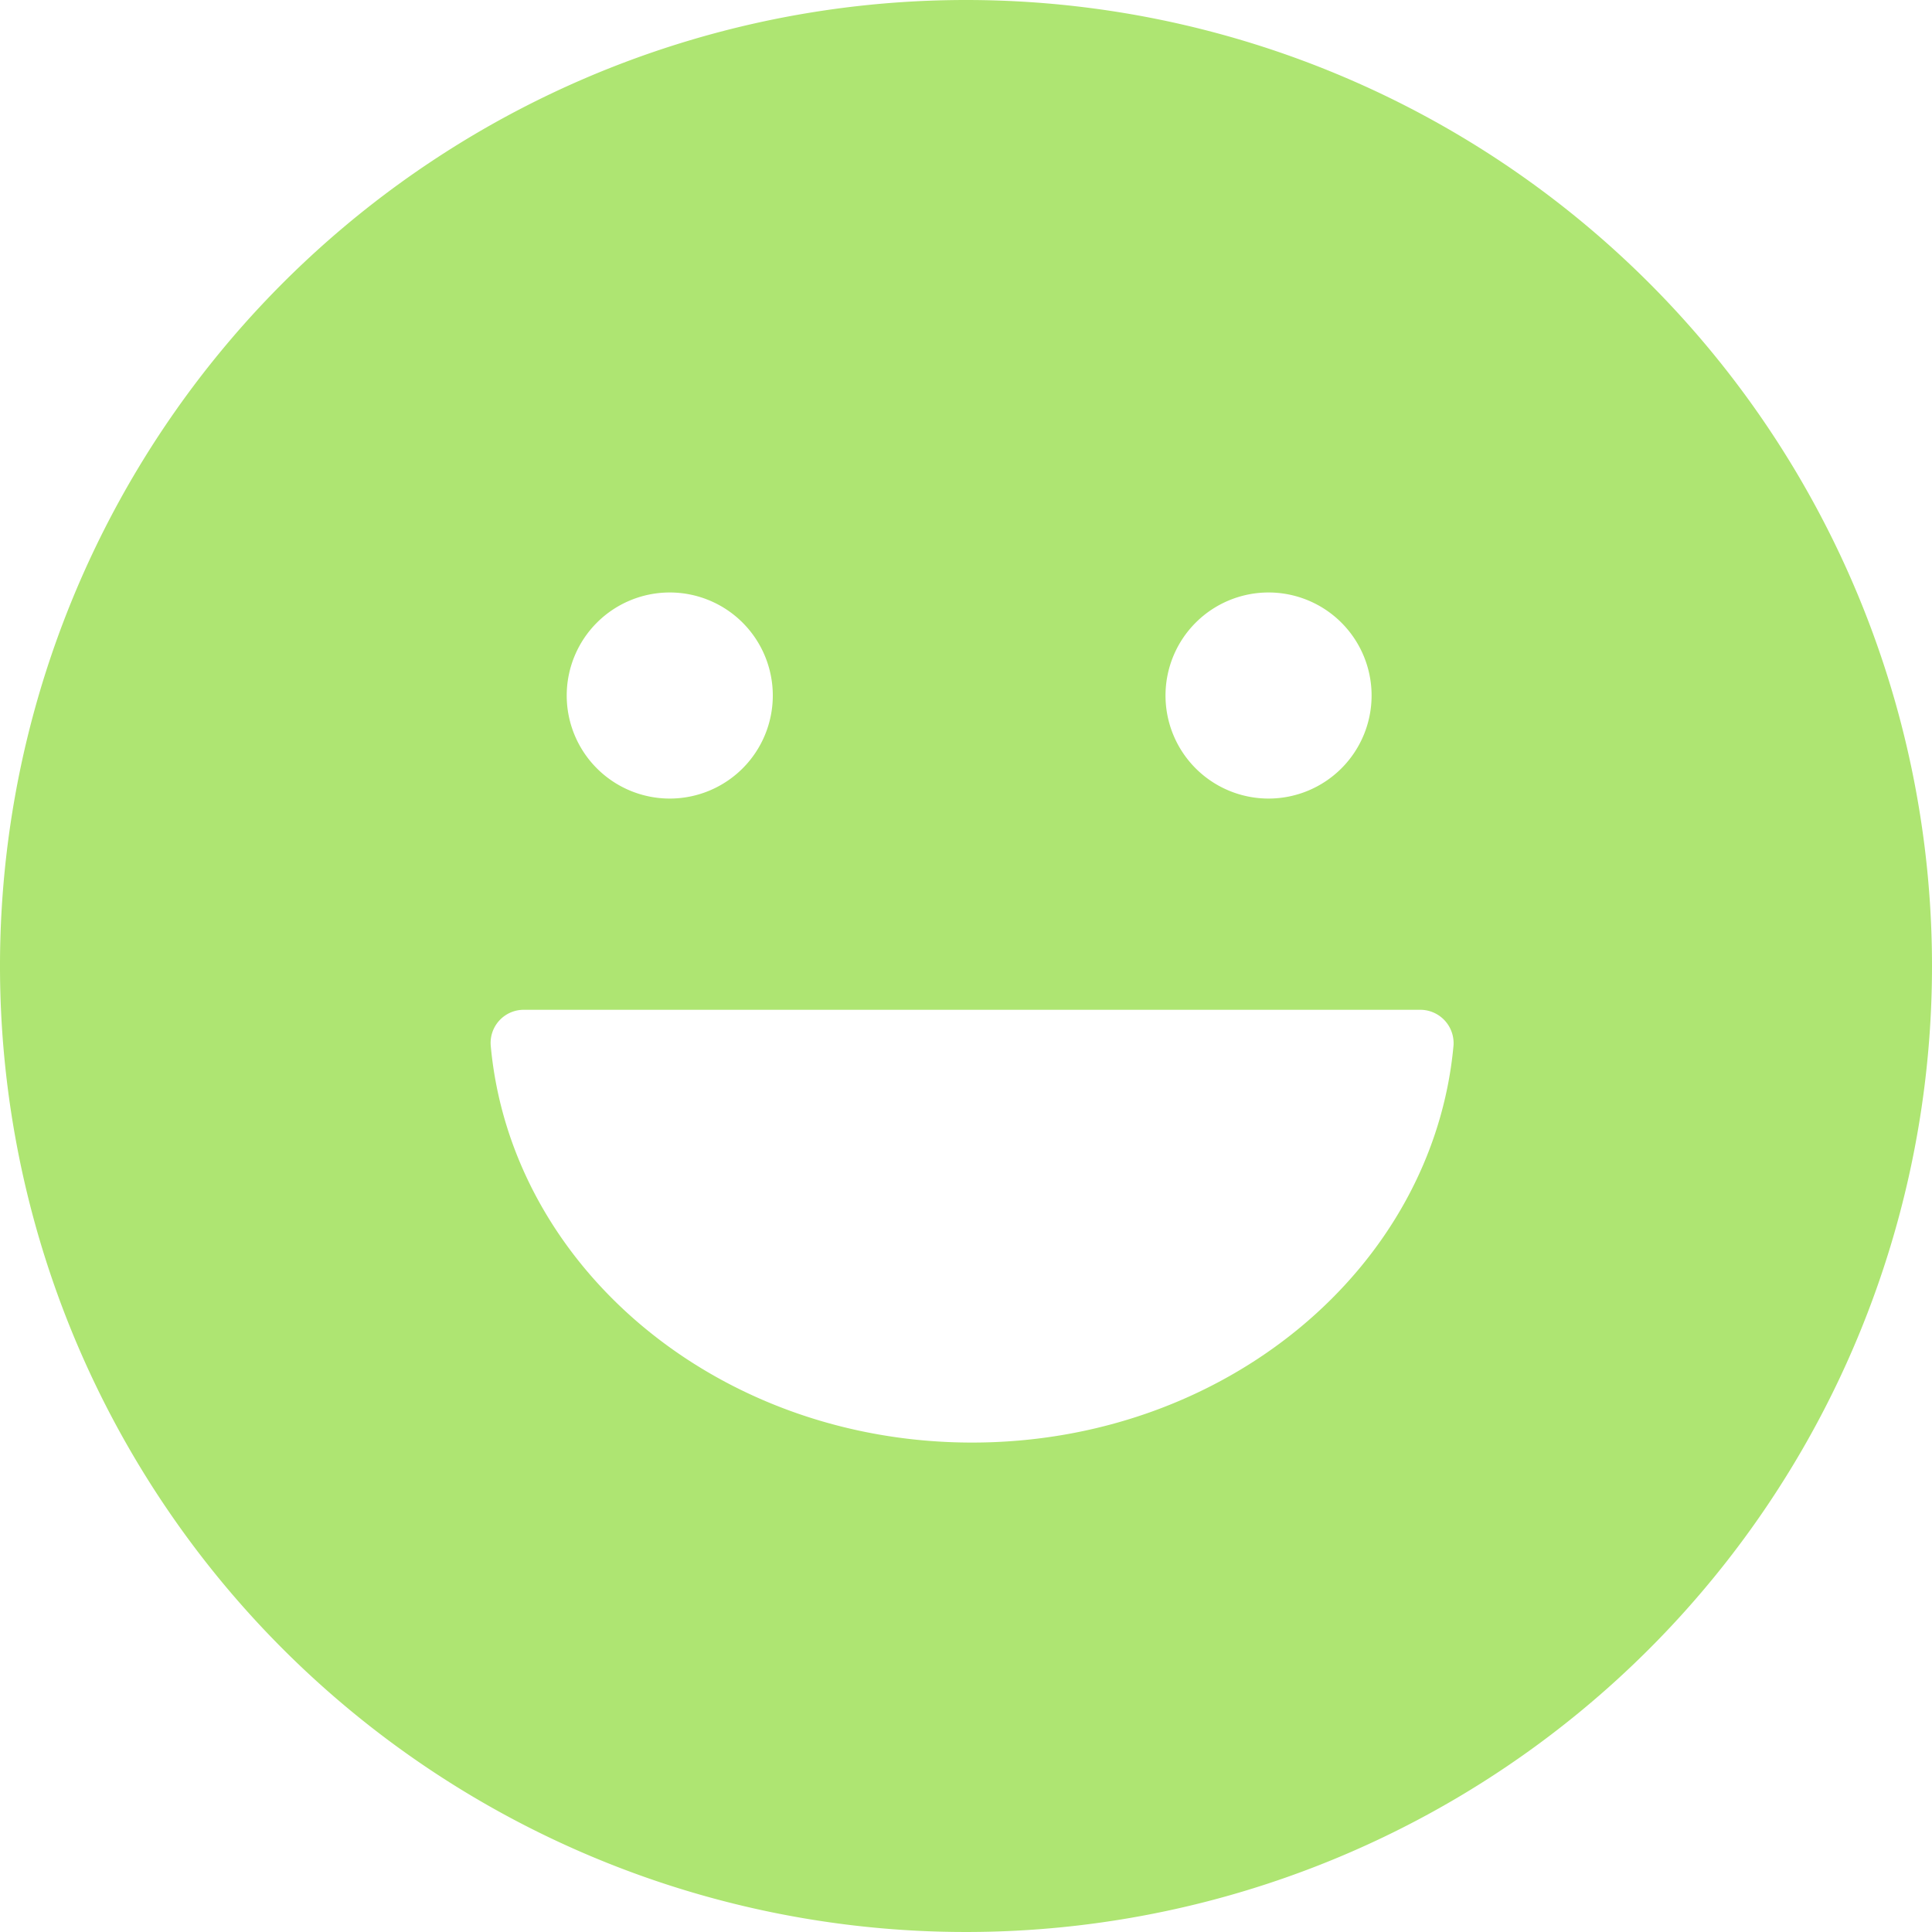 <svg xmlns="http://www.w3.org/2000/svg" width="150" height="150" viewBox="0 0 150 150"><title>Groen</title><g id="a1d4240b-9e00-4904-ad15-77a6eb42c180" data-name="Laag 2"><g id="52c34401-f566-4751-a4b4-8c489843b420" data-name="Laag 1"><path d="M75,0a75,75,0,1,0,75,75A75,75,0,0,0,75,0ZM98.49,46a8,8,0,1,1-8,8A8,8,0,0,1,98.49,46ZM52,46a8,8,0,1,1-8,8A8,8,0,0,1,52,46Zm23.47,66C55.8,112,39.67,98.44,38.1,81.18a2.57,2.57,0,0,1,2.58-2.78h69.58a2.59,2.59,0,0,1,2.59,2.78C111.27,98.44,95.14,112,75.47,112Z" fill="#aee572"/></g></g></svg>